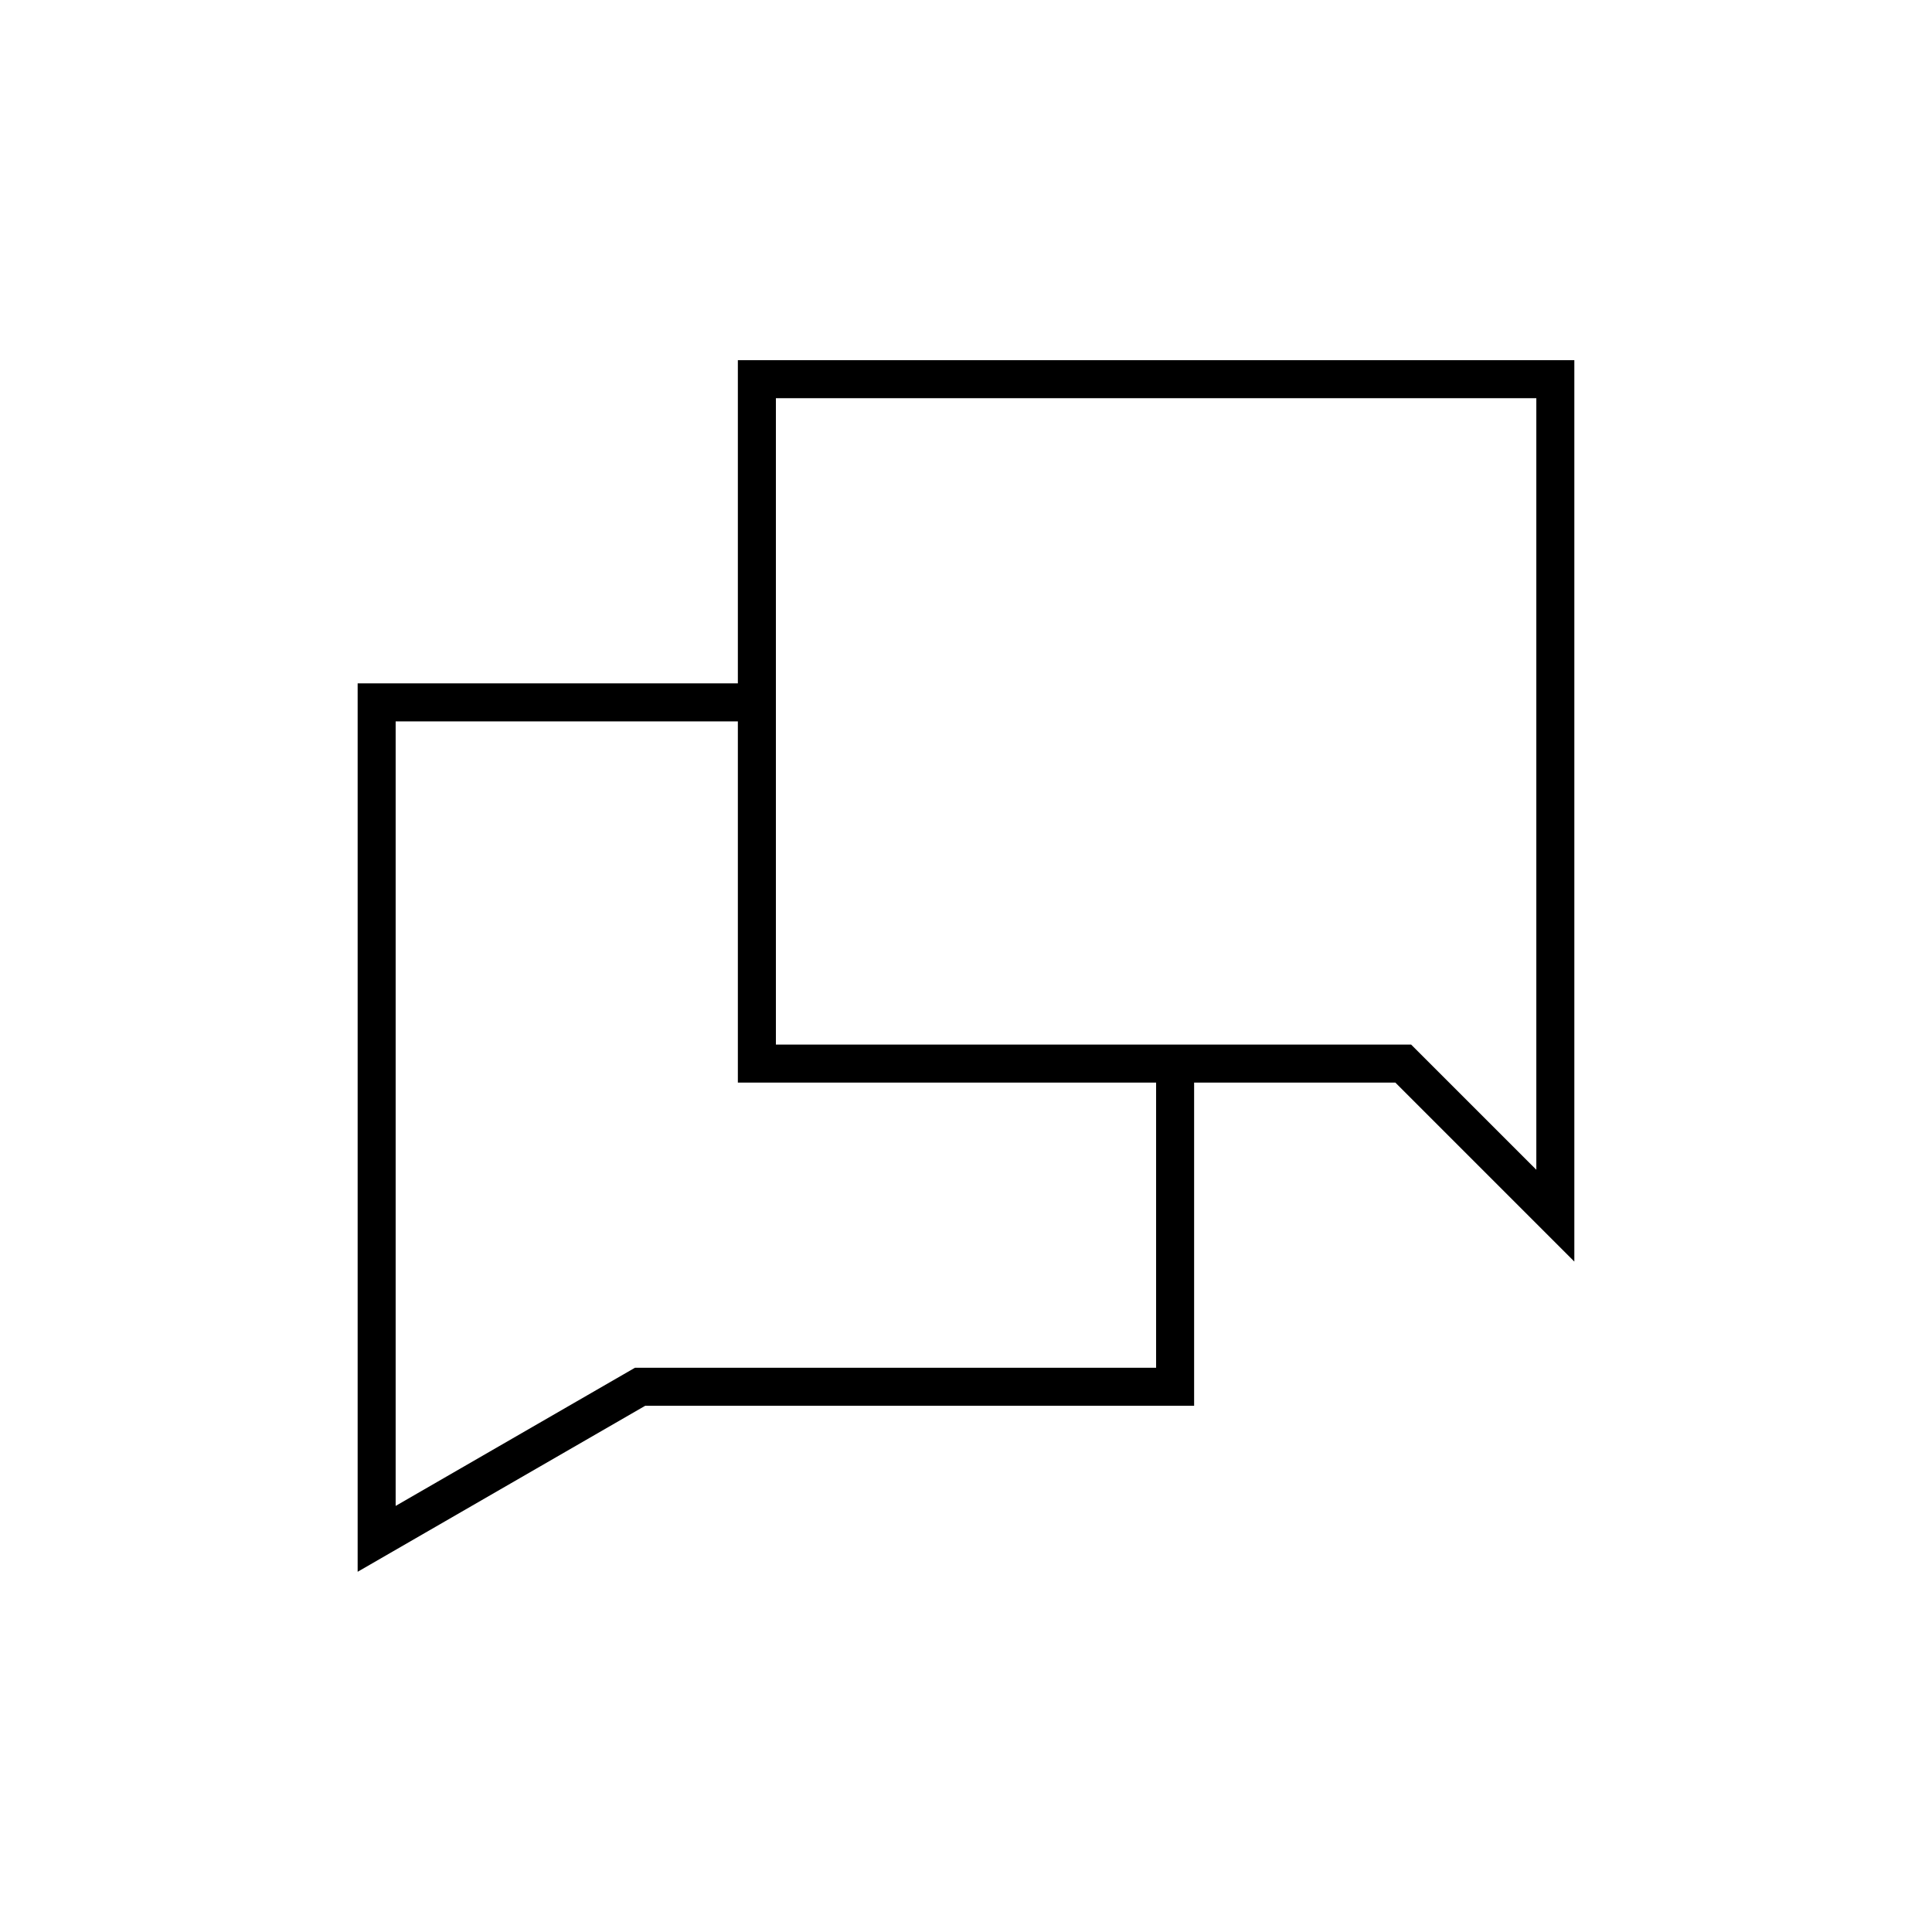 <?xml version="1.0" encoding="UTF-8"?>
<!-- Uploaded to: SVG Repo, www.svgrepo.com, Generator: SVG Repo Mixer Tools -->
<svg fill="#000000" width="800px" height="800px" version="1.1" viewBox="144 144 512 512" xmlns="http://www.w3.org/2000/svg">
 <path d="m339.54 239.45v85.648h-100.76v235.44l76.203-43.992h145.47v-85.648h53.332l47.43 47.43v-238.88zm110.84 267.02h-138.11l-63.418 36.613v-207.91h90.688v95.723h110.84zm100.76-52.473-33.18-33.176h-168.34v-171.3h201.52z"/>
</svg>